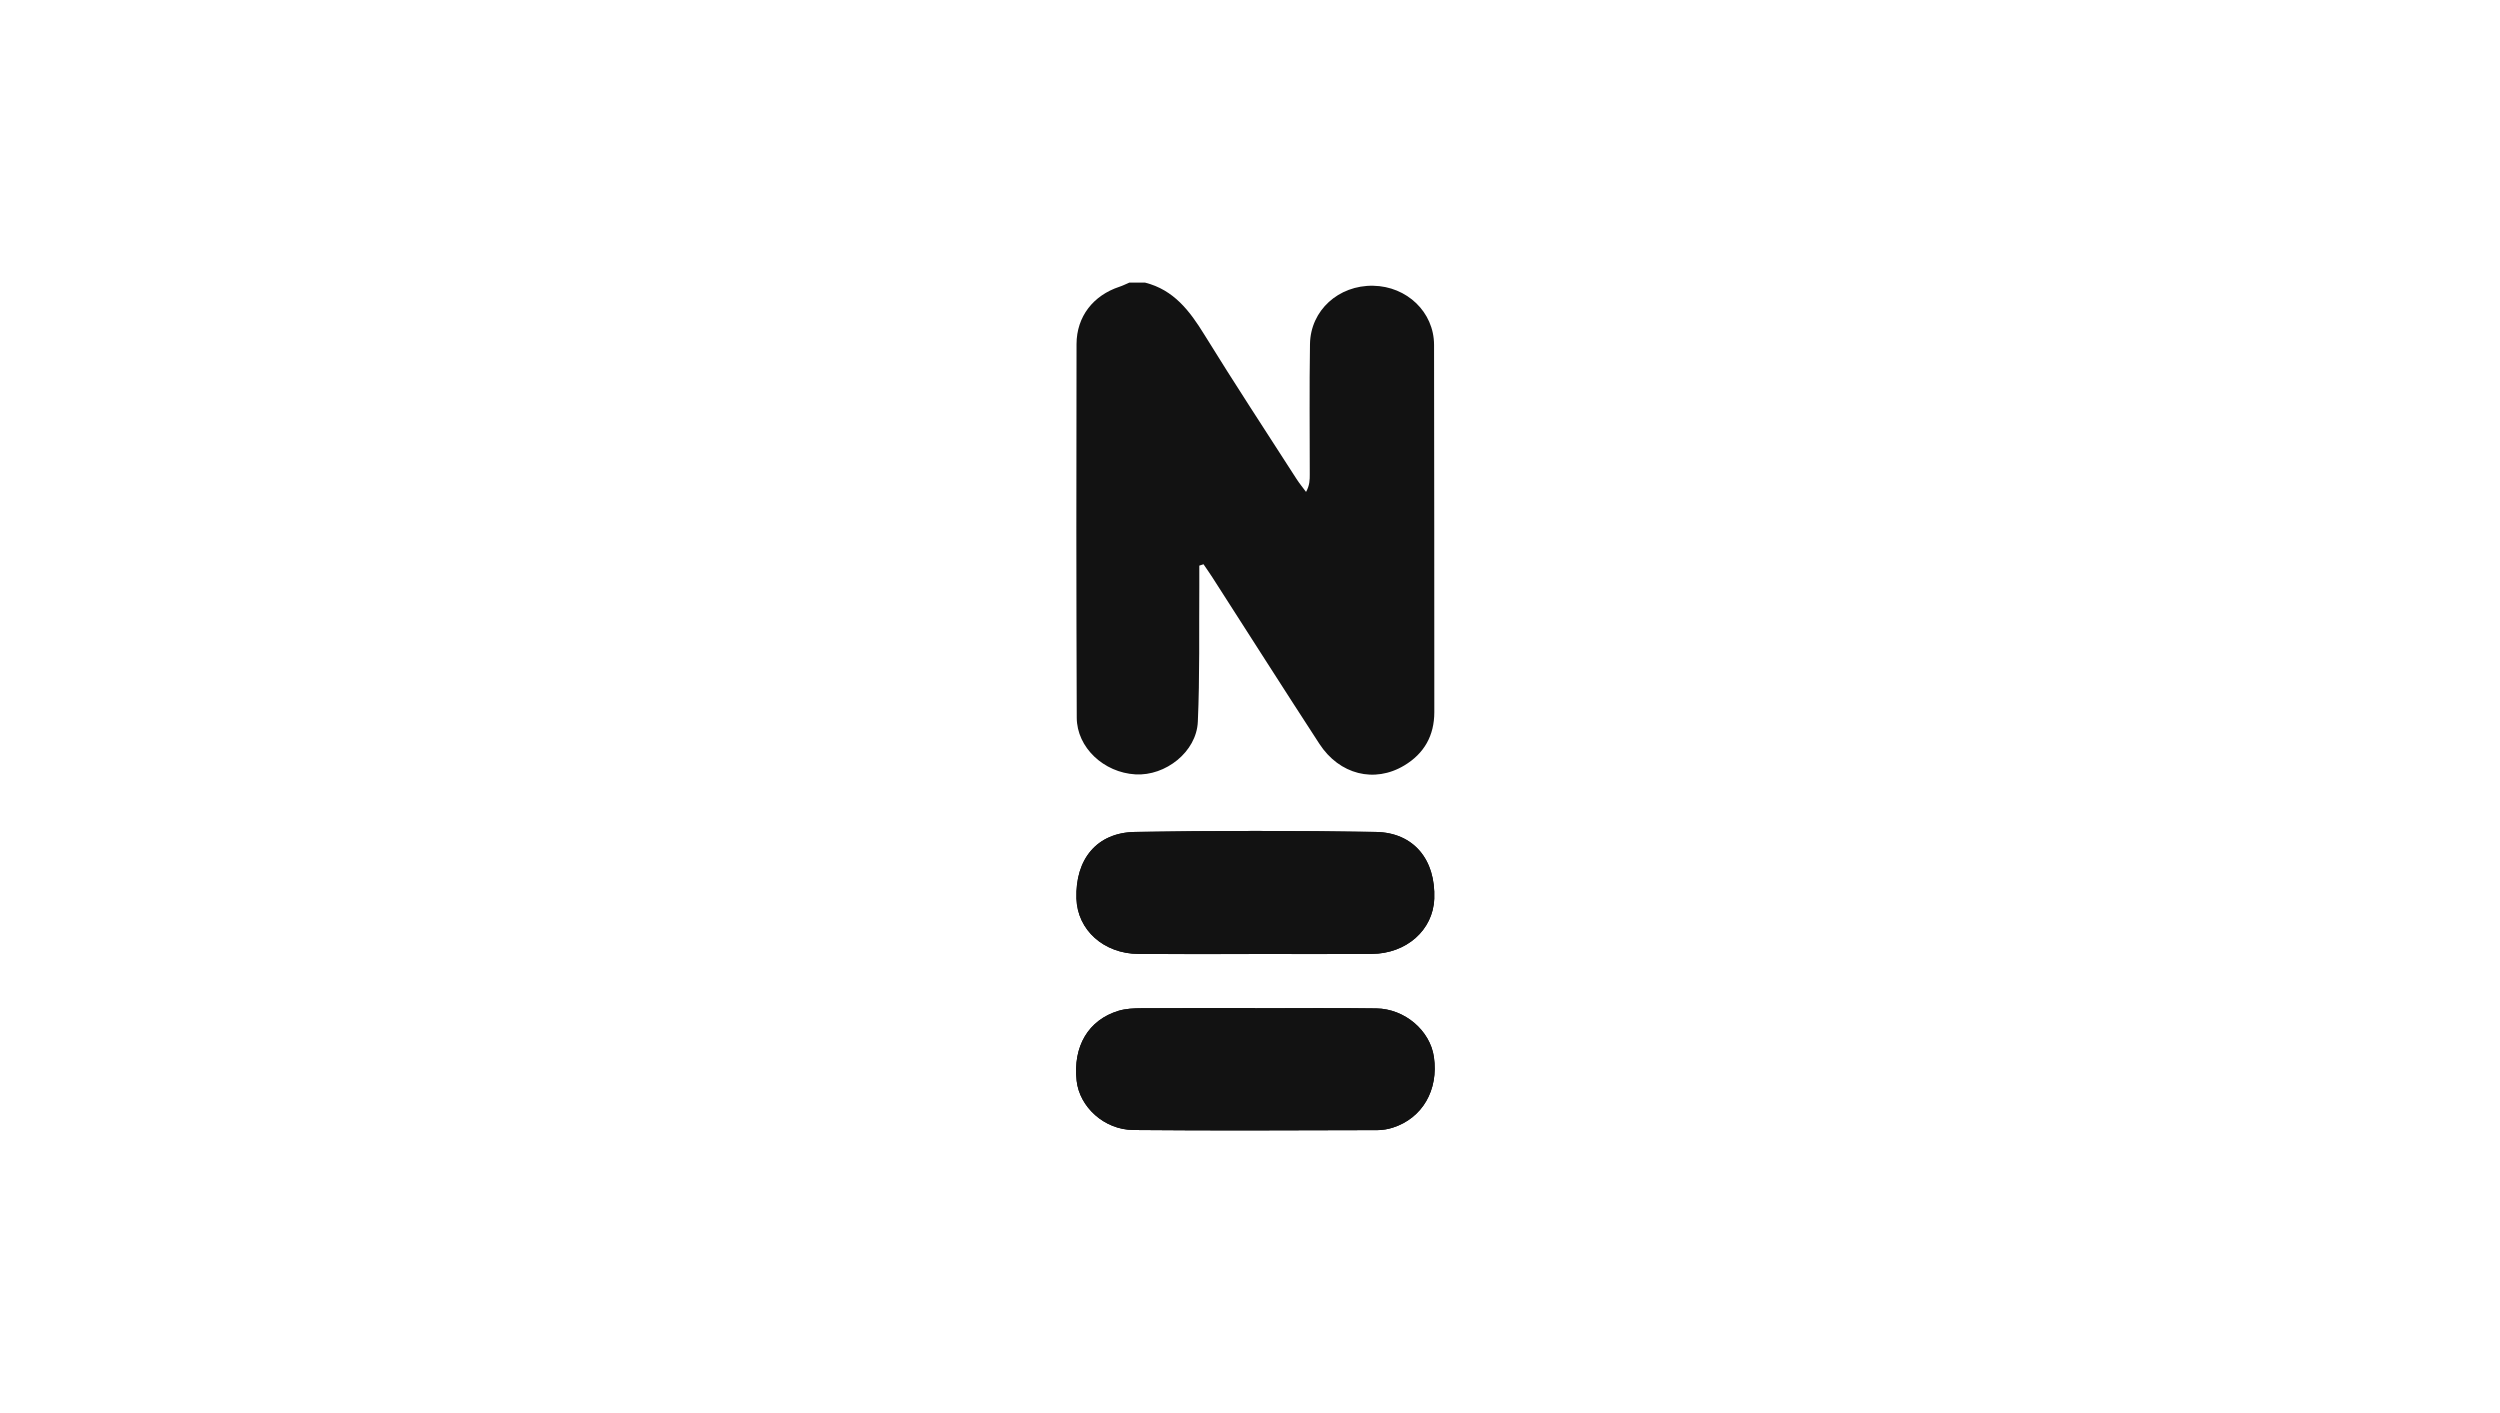 <svg viewBox="0 0 230 130" xmlns="http://www.w3.org/2000/svg">
	<path d="M103.897 26H105.347C107.991 26.667 109.452 28.602 110.803 30.792C113.557 35.257 116.439 39.645 119.278 44.061C119.545 44.477 119.863 44.858 120.156 45.257C120.498 44.641 120.498 44.136 120.498 43.633C120.498 39.639 120.455 35.644 120.519 31.65C120.568 28.55 123.151 26.231 126.332 26.289C129.44 26.344 131.928 28.715 131.933 31.728C131.957 42.989 131.948 54.251 131.957 65.513C131.957 67.67 131.032 69.32 129.193 70.423C126.457 72.069 123.23 71.269 121.386 68.436C118.077 63.352 114.824 58.231 111.545 53.127C111.281 52.714 110.997 52.316 110.722 51.911C110.594 51.955 110.464 51.995 110.336 52.038C110.336 52.642 110.339 53.249 110.336 53.852C110.304 58.038 110.386 62.229 110.2 66.408C110.075 69.172 107.228 71.402 104.465 71.243C101.548 71.079 99.07 68.771 99.061 66.027C99.017 54.569 99.014 43.116 99.041 31.661C99.046 29.116 100.583 27.176 102.992 26.381C103.303 26.28 103.595 26.127 103.897 26Z" fill="#121212"/>
	<path d="M115.468 92.758C115.468 92.758 115.468 92.75 115.468 92.744C111.992 92.744 108.516 92.733 105.039 92.756C104.323 92.761 103.575 92.79 102.9 92.995C100.122 93.839 98.698 96.271 99.049 99.433C99.316 101.834 101.577 103.936 104.268 103.96C111.751 104.029 119.234 103.986 126.717 103.971C127.19 103.971 127.683 103.887 128.135 103.743C130.861 102.868 132.357 100.277 131.919 97.244C131.571 94.827 129.254 92.811 126.619 92.773C122.902 92.718 119.185 92.758 115.465 92.758H115.468ZM115.616 87.767C119.142 87.767 122.664 87.788 126.19 87.762C129.394 87.739 131.841 85.564 131.951 82.69C132.09 79.108 130.072 76.598 126.575 76.54C119.191 76.416 111.8 76.416 104.416 76.54C100.902 76.598 98.916 79.053 99.029 82.667C99.122 85.561 101.537 87.742 104.749 87.765C108.371 87.791 111.992 87.77 115.613 87.77L115.616 87.767Z" fill="#121212"/>
	<path d="M115.468 92.758C119.185 92.758 122.905 92.718 126.622 92.773C129.257 92.811 131.574 94.827 131.922 97.244C132.36 100.28 130.863 102.871 128.138 103.743C127.686 103.887 127.193 103.971 126.72 103.971C119.237 103.986 111.754 104.029 104.271 103.96C101.58 103.934 99.319 101.834 99.052 99.433C98.701 96.271 100.125 93.839 102.902 92.995C103.578 92.79 104.326 92.761 105.042 92.756C108.518 92.733 111.995 92.744 115.471 92.744C115.471 92.75 115.471 92.753 115.471 92.758H115.468Z" fill="#121212"/>
	<path d="M115.616 87.767C111.995 87.767 108.373 87.788 104.752 87.762C101.54 87.739 99.125 85.561 99.032 82.664C98.916 79.05 100.905 76.595 104.419 76.537C111.803 76.416 119.194 76.416 126.578 76.537C130.072 76.595 132.093 79.105 131.954 82.687C131.843 85.561 129.396 87.739 126.193 87.759C122.667 87.785 119.144 87.764 115.619 87.764L115.616 87.767Z" fill="#121212"/>
</svg> <!-- Naturalis -->